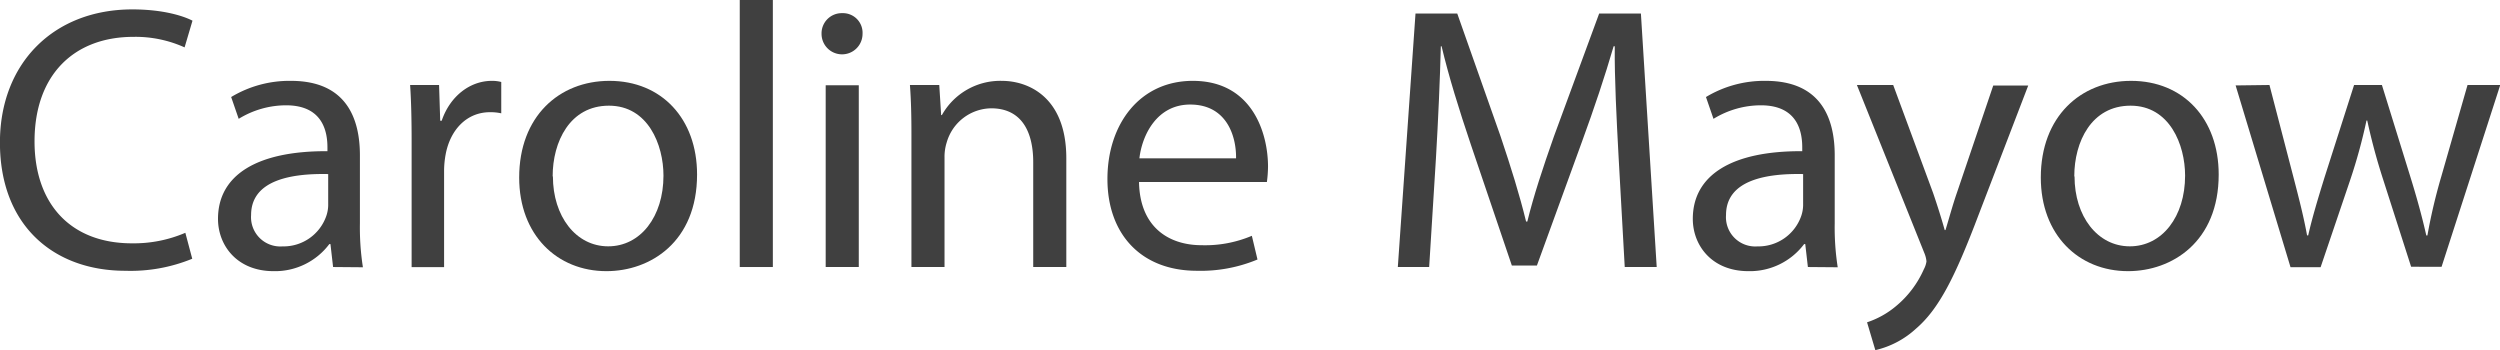 <svg id="Layer_2" data-name="Layer 2" xmlns="http://www.w3.org/2000/svg" viewBox="0 0 398.85 55.86"><defs><style>.cls-1{fill:#404040;}</style></defs><path class="cls-1" d="M391,390.51a25.91,25.91,0,0,1-10.68,1.92c-11.4,0-20-7.2-20-20.46,0-12.66,8.58-21.24,21.12-21.24,5,0,8.22,1.08,9.6,1.8l-1.26,4.26a19,19,0,0,0-8.16-1.68c-9.48,0-15.78,6.06-15.78,16.68,0,9.9,5.7,16.26,15.54,16.26a20.89,20.89,0,0,0,8.52-1.68Z" transform="translate(-360.33 -349.23)"/><path class="cls-1" d="M413.47,391.83l-.42-3.66h-.18a10.82,10.82,0,0,1-8.88,4.32c-5.88,0-8.88-4.14-8.88-8.34,0-7,6.24-10.86,17.46-10.8v-.6c0-2.4-.66-6.72-6.6-6.72a14.47,14.47,0,0,0-7.56,2.16l-1.2-3.48a18,18,0,0,1,9.54-2.58c8.88,0,11,6.06,11,11.88v10.86a40.89,40.89,0,0,0,.48,7ZM412.69,377c-5.76-.12-12.3.9-12.3,6.54a4.67,4.67,0,0,0,5,5,7.23,7.23,0,0,0,7-4.86,5.51,5.51,0,0,0,.3-1.68Z" transform="translate(-360.33 -349.23)"/><path class="cls-1" d="M426,371.85c0-3.42-.06-6.36-.24-9.06h4.62l.18,5.7h.24c1.32-3.9,4.5-6.36,8-6.36a5.71,5.71,0,0,1,1.5.18v5a7.93,7.93,0,0,0-1.8-.18c-3.72,0-6.36,2.82-7.08,6.78a14.86,14.86,0,0,0-.24,2.46v15.48H426Z" transform="translate(-360.33 -349.23)"/><path class="cls-1" d="M471.54,377.07c0,10.74-7.44,15.42-14.46,15.42-7.86,0-13.92-5.76-13.92-14.94,0-9.72,6.36-15.42,14.4-15.42C465.9,362.13,471.54,368.19,471.54,377.07Zm-23,.3c0,6.36,3.66,11.16,8.82,11.16s8.82-4.74,8.82-11.28c0-4.92-2.46-11.16-8.7-11.16S448.5,371.85,448.5,377.37Z" transform="translate(-360.33 -349.23)"/><path class="cls-1" d="M478.35,349.23h5.28v42.6h-5.28Z" transform="translate(-360.33 -349.23)"/><path class="cls-1" d="M497.94,354.63a3.27,3.27,0,0,1-6.54,0,3.22,3.22,0,0,1,3.3-3.3A3.13,3.13,0,0,1,497.94,354.63Zm-5.88,37.2v-29h5.28v29Z" transform="translate(-360.33 -349.23)"/><path class="cls-1" d="M505.74,370.65c0-3-.06-5.46-.24-7.86h4.68l.3,4.8h.12a10.67,10.67,0,0,1,9.59-5.46c4,0,10.26,2.4,10.26,12.36v17.34h-5.28V375.09c0-4.68-1.74-8.58-6.72-8.58a7.49,7.49,0,0,0-7.07,5.4,7.59,7.59,0,0,0-.36,2.46v17.46h-5.28Z" transform="translate(-360.33 -349.23)"/><path class="cls-1" d="M542.05,378.27c.12,7.14,4.68,10.08,10,10.08a19.09,19.09,0,0,0,8-1.5l.9,3.78a23.52,23.52,0,0,1-9.66,1.8c-8.94,0-14.28-5.88-14.28-14.64s5.16-15.66,13.62-15.66c9.48,0,12,8.34,12,13.68a19.91,19.91,0,0,1-.18,2.46Zm15.48-3.78c.06-3.36-1.38-8.58-7.32-8.58-5.34,0-7.68,4.92-8.1,8.58Z" transform="translate(-360.33 -349.23)"/><path class="cls-1" d="M618.55,374.07c-.3-5.64-.66-12.42-.6-17.46h-.18c-1.38,4.74-3.06,9.78-5.1,15.36l-7.14,19.62h-4L595,372.33c-1.92-5.7-3.54-10.92-4.68-15.72h-.12c-.12,5-.42,11.82-.78,17.88l-1.08,17.34h-5l2.82-40.44h6.66l6.9,19.56c1.68,5,3.06,9.42,4.08,13.62H604c1-4.08,2.46-8.52,4.26-13.62l7.2-19.56h6.66l2.52,40.44h-5.1Z" transform="translate(-360.33 -349.23)"/><path class="cls-1" d="M648.76,391.83l-.42-3.66h-.18a10.82,10.82,0,0,1-8.88,4.32c-5.88,0-8.88-4.14-8.88-8.34,0-7,6.24-10.86,17.46-10.8v-.6c0-2.4-.66-6.72-6.6-6.72a14.47,14.47,0,0,0-7.56,2.16l-1.2-3.48a18,18,0,0,1,9.54-2.58c8.88,0,11,6.06,11,11.88v10.86a40.89,40.89,0,0,0,.48,7ZM648,377c-5.76-.12-12.3.9-12.3,6.54a4.67,4.67,0,0,0,5,5,7.23,7.23,0,0,0,7-4.86,5.51,5.51,0,0,0,.3-1.68Z" transform="translate(-360.33 -349.23)"/><path class="cls-1" d="M662.37,362.79,668.73,380c.66,1.92,1.38,4.2,1.86,5.94h.12c.54-1.74,1.14-4,1.86-6.06l5.76-17h5.58L676,383.49c-3.78,10-6.36,15.06-10,18.18a14.31,14.31,0,0,1-6.48,3.42l-1.32-4.44a14,14,0,0,0,4.62-2.58,16,16,0,0,0,4.44-5.88,3.79,3.79,0,0,0,.42-1.26,4.6,4.6,0,0,0-.36-1.38l-10.74-26.76Z" transform="translate(-360.33 -349.23)"/><path class="cls-1" d="M714.3,377.07c0,10.74-7.44,15.42-14.46,15.42-7.86,0-13.92-5.76-13.92-14.94,0-9.72,6.36-15.42,14.4-15.42C708.66,362.13,714.3,368.19,714.3,377.07Zm-23,.3c0,6.36,3.66,11.16,8.82,11.16s8.82-4.74,8.82-11.28c0-4.92-2.46-11.16-8.7-11.16S691.26,371.85,691.26,377.37Z" transform="translate(-360.33 -349.23)"/><path class="cls-1" d="M722.4,362.79l3.84,14.76c.84,3.24,1.62,6.24,2.16,9.24h.18c.66-2.94,1.62-6.06,2.58-9.18l4.74-14.82h4.44l4.5,14.52c1.08,3.48,1.92,6.54,2.58,9.48h.18a87.32,87.32,0,0,1,2.22-9.42L754,362.79h5.22l-9.36,29H745L740.58,378a96.78,96.78,0,0,1-2.58-9.54h-.12a85.93,85.93,0,0,1-2.64,9.6l-4.68,13.8h-4.8l-8.76-29Z" transform="translate(-360.33 -349.23)"/></svg>